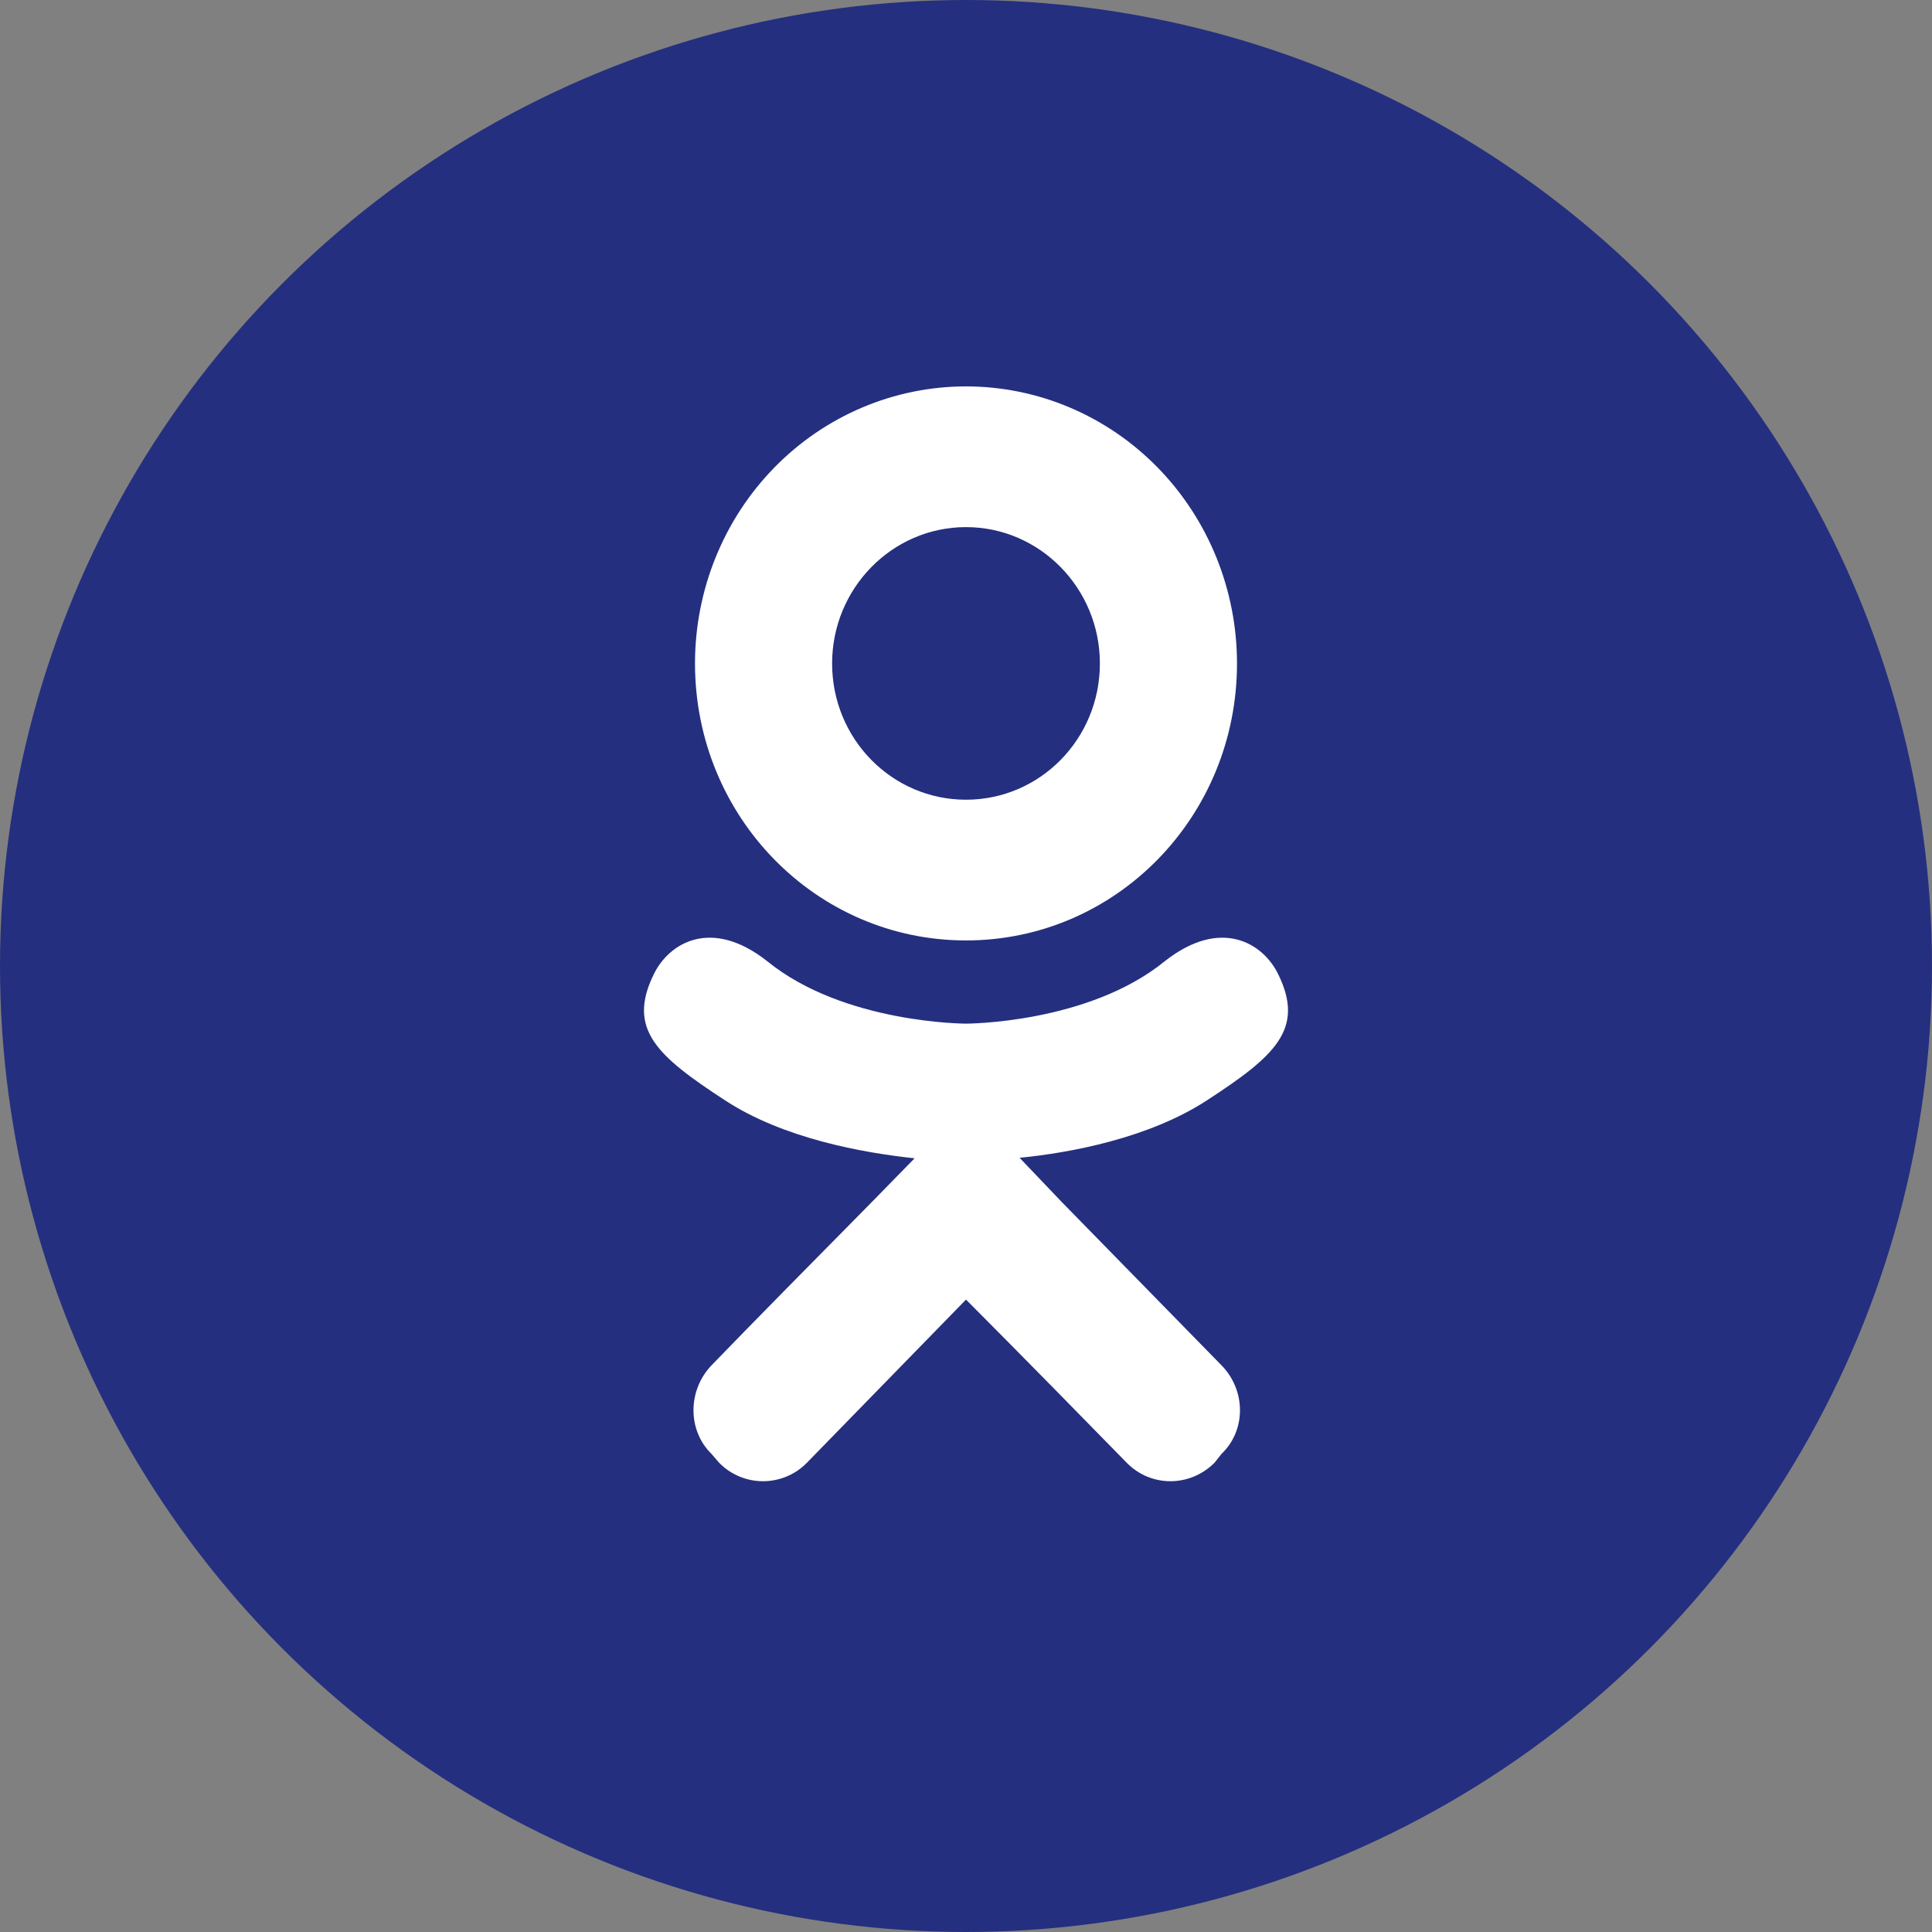 <?xml version="1.0" encoding="UTF-8"?> <svg xmlns="http://www.w3.org/2000/svg" width="30" height="30" viewBox="0 0 30 30" fill="none"><rect x="0" y="0" width="30" height="30" fill="#808080" stroke="none"/> <circle cx="15" cy="15" r="15" fill="#252F7F"></circle> <path d="M19.849 15.13C19.616 14.646 18.959 14.238 18.086 14.926C16.896 15.895 15 15.895 15 15.895C15 15.895 13.104 15.895 11.914 14.926C11.041 14.238 10.384 14.646 10.151 15.13C9.735 15.98 10.201 16.397 11.257 17.085C12.164 17.68 13.403 17.901 14.202 17.986L13.536 18.667C12.588 19.627 11.673 20.554 11.049 21.2C10.675 21.591 10.675 22.212 11.049 22.577L11.166 22.713C11.54 23.096 12.156 23.096 12.53 22.713L15 20.18C15.957 21.14 16.863 22.067 17.495 22.713C17.869 23.096 18.477 23.096 18.859 22.713L18.967 22.577C19.35 22.212 19.35 21.591 18.967 21.2L16.489 18.667L15.832 17.978C16.622 17.901 17.844 17.672 18.743 17.085C19.799 16.397 20.265 15.98 19.849 15.13M15 8.185C16.148 8.185 17.079 9.137 17.079 10.302C17.079 11.475 16.148 12.418 15 12.418C13.852 12.418 12.921 11.475 12.921 10.302C12.921 9.137 13.852 8.185 15 8.185M15 14.603C17.329 14.603 19.208 12.682 19.208 10.302C19.208 9.161 18.765 8.067 17.976 7.26C17.187 6.453 16.116 6 15 6C13.884 6 12.813 6.453 12.024 7.26C11.235 8.067 10.792 9.161 10.792 10.302C10.792 12.682 12.671 14.603 15 14.603Z" fill="white"></path> </svg> 